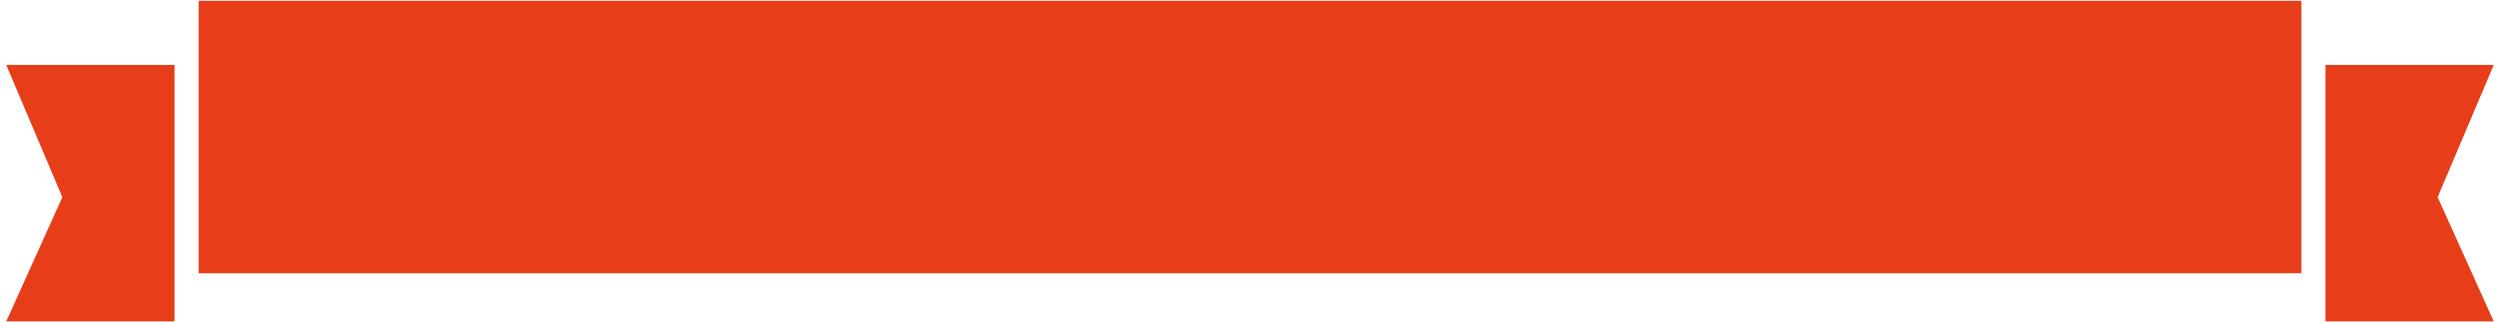 <svg xmlns="http://www.w3.org/2000/svg" viewBox="0 0 800 103.099"><path d="M63.558.258h672.887v87.194H63.558zM2 102.842l17.953-39.746L2 20.775h53.861v82.067zm796 0l-17.956-39.746L798 20.775h-53.863v82.067z" fill="#e73d19"/></svg>